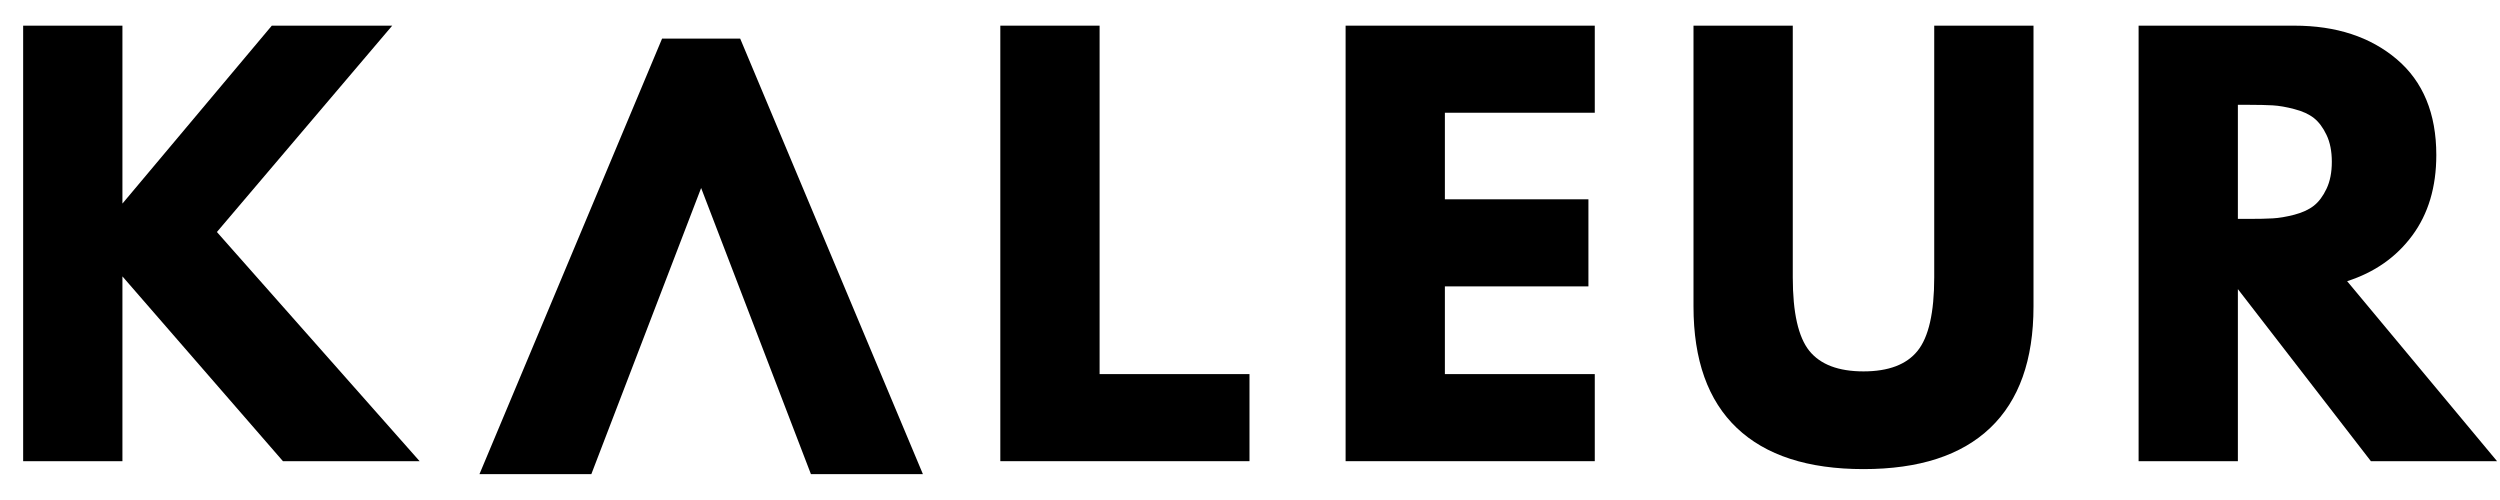 <svg xmlns="http://www.w3.org/2000/svg" xmlns:xlink="http://www.w3.org/1999/xlink" width="500" zoomAndPan="magnify" viewBox="0 0 375 75" height="100" preserveAspectRatio="xMidYMid meet" version="1.0"><defs><g/></defs><g fill="#000000" fill-opacity="1"><g transform="translate(-1.277, 69.177)"><g><path d="M 64.219 0 L 43.719 0 L 19.641 -27.719 L 19.641 0 L 4.75 0 L 4.75 -65.328 L 19.641 -65.328 L 19.641 -38.641 L 42.047 -65.328 L 60.109 -65.328 L 33.812 -34.375 Z M 64.219 0 "/></g></g></g><g fill="#000000" fill-opacity="1"><g transform="translate(145.298, 69.177)"><g><path d="M 19.641 -65.328 L 19.641 -13.062 L 42.125 -13.062 L 42.125 0 L 4.75 0 L 4.75 -65.328 Z M 19.641 -65.328 "/></g></g></g><g fill="#000000" fill-opacity="1"><g transform="translate(197.091, 69.177)"><g><path d="M 42.125 -65.328 L 42.125 -52.266 L 19.641 -52.266 L 19.641 -39.281 L 41.172 -39.281 L 41.172 -26.219 L 19.641 -26.219 L 19.641 -13.062 L 42.125 -13.062 L 42.125 0 L 4.75 0 L 4.75 -65.328 Z M 42.125 -65.328 "/></g></g></g><g fill="#000000" fill-opacity="1"><g transform="translate(250.072, 69.177)"><g><path d="M 54.953 -65.328 L 54.953 -23.203 C 54.953 -15.18 52.785 -9.109 48.453 -4.984 C 44.129 -0.867 37.797 1.188 29.453 1.188 C 21.117 1.188 14.785 -0.867 10.453 -4.984 C 6.117 -9.109 3.953 -15.18 3.953 -23.203 L 3.953 -65.328 L 18.844 -65.328 L 18.844 -27.562 C 18.844 -22.281 19.672 -18.609 21.328 -16.547 C 22.992 -14.492 25.703 -13.469 29.453 -13.469 C 33.203 -13.469 35.906 -14.492 37.562 -16.547 C 39.227 -18.609 40.062 -22.281 40.062 -27.562 L 40.062 -65.328 Z M 54.953 -65.328 "/></g></g></g><g fill="#000000" fill-opacity="1"><g transform="translate(316.04, 69.177)"><g><path d="M 4.75 -65.328 L 28.109 -65.328 C 34.391 -65.328 39.508 -63.648 43.469 -60.297 C 47.426 -56.941 49.406 -52.148 49.406 -45.922 C 49.406 -41.117 48.203 -37.094 45.797 -33.844 C 43.398 -30.602 40.145 -28.32 36.031 -27 L 58.516 0 L 39.594 0 L 19.641 -25.812 L 19.641 0 L 4.75 0 Z M 19.641 -36.344 L 21.375 -36.344 C 22.75 -36.344 23.91 -36.367 24.859 -36.422 C 25.816 -36.473 26.898 -36.656 28.109 -36.969 C 29.328 -37.289 30.305 -37.742 31.047 -38.328 C 31.785 -38.91 32.414 -39.754 32.938 -40.859 C 33.469 -41.973 33.734 -43.32 33.734 -44.906 C 33.734 -46.488 33.469 -47.832 32.938 -48.938 C 32.414 -50.039 31.785 -50.883 31.047 -51.469 C 30.305 -52.051 29.328 -52.5 28.109 -52.812 C 26.898 -53.133 25.816 -53.32 24.859 -53.375 C 23.91 -53.426 22.75 -53.453 21.375 -53.453 L 19.641 -53.453 Z M 19.641 -36.344 "/></g></g></g><g fill="#000000" fill-opacity="1"><g transform="translate(136.217, 5.792)"><g><path d="M -25.188 0 L 2.219 65.328 L -14.578 65.328 L -31.047 22.406 L -47.516 65.328 L -64.297 65.328 L -36.906 0 Z M -25.188 0 "/></g></g></g></svg>